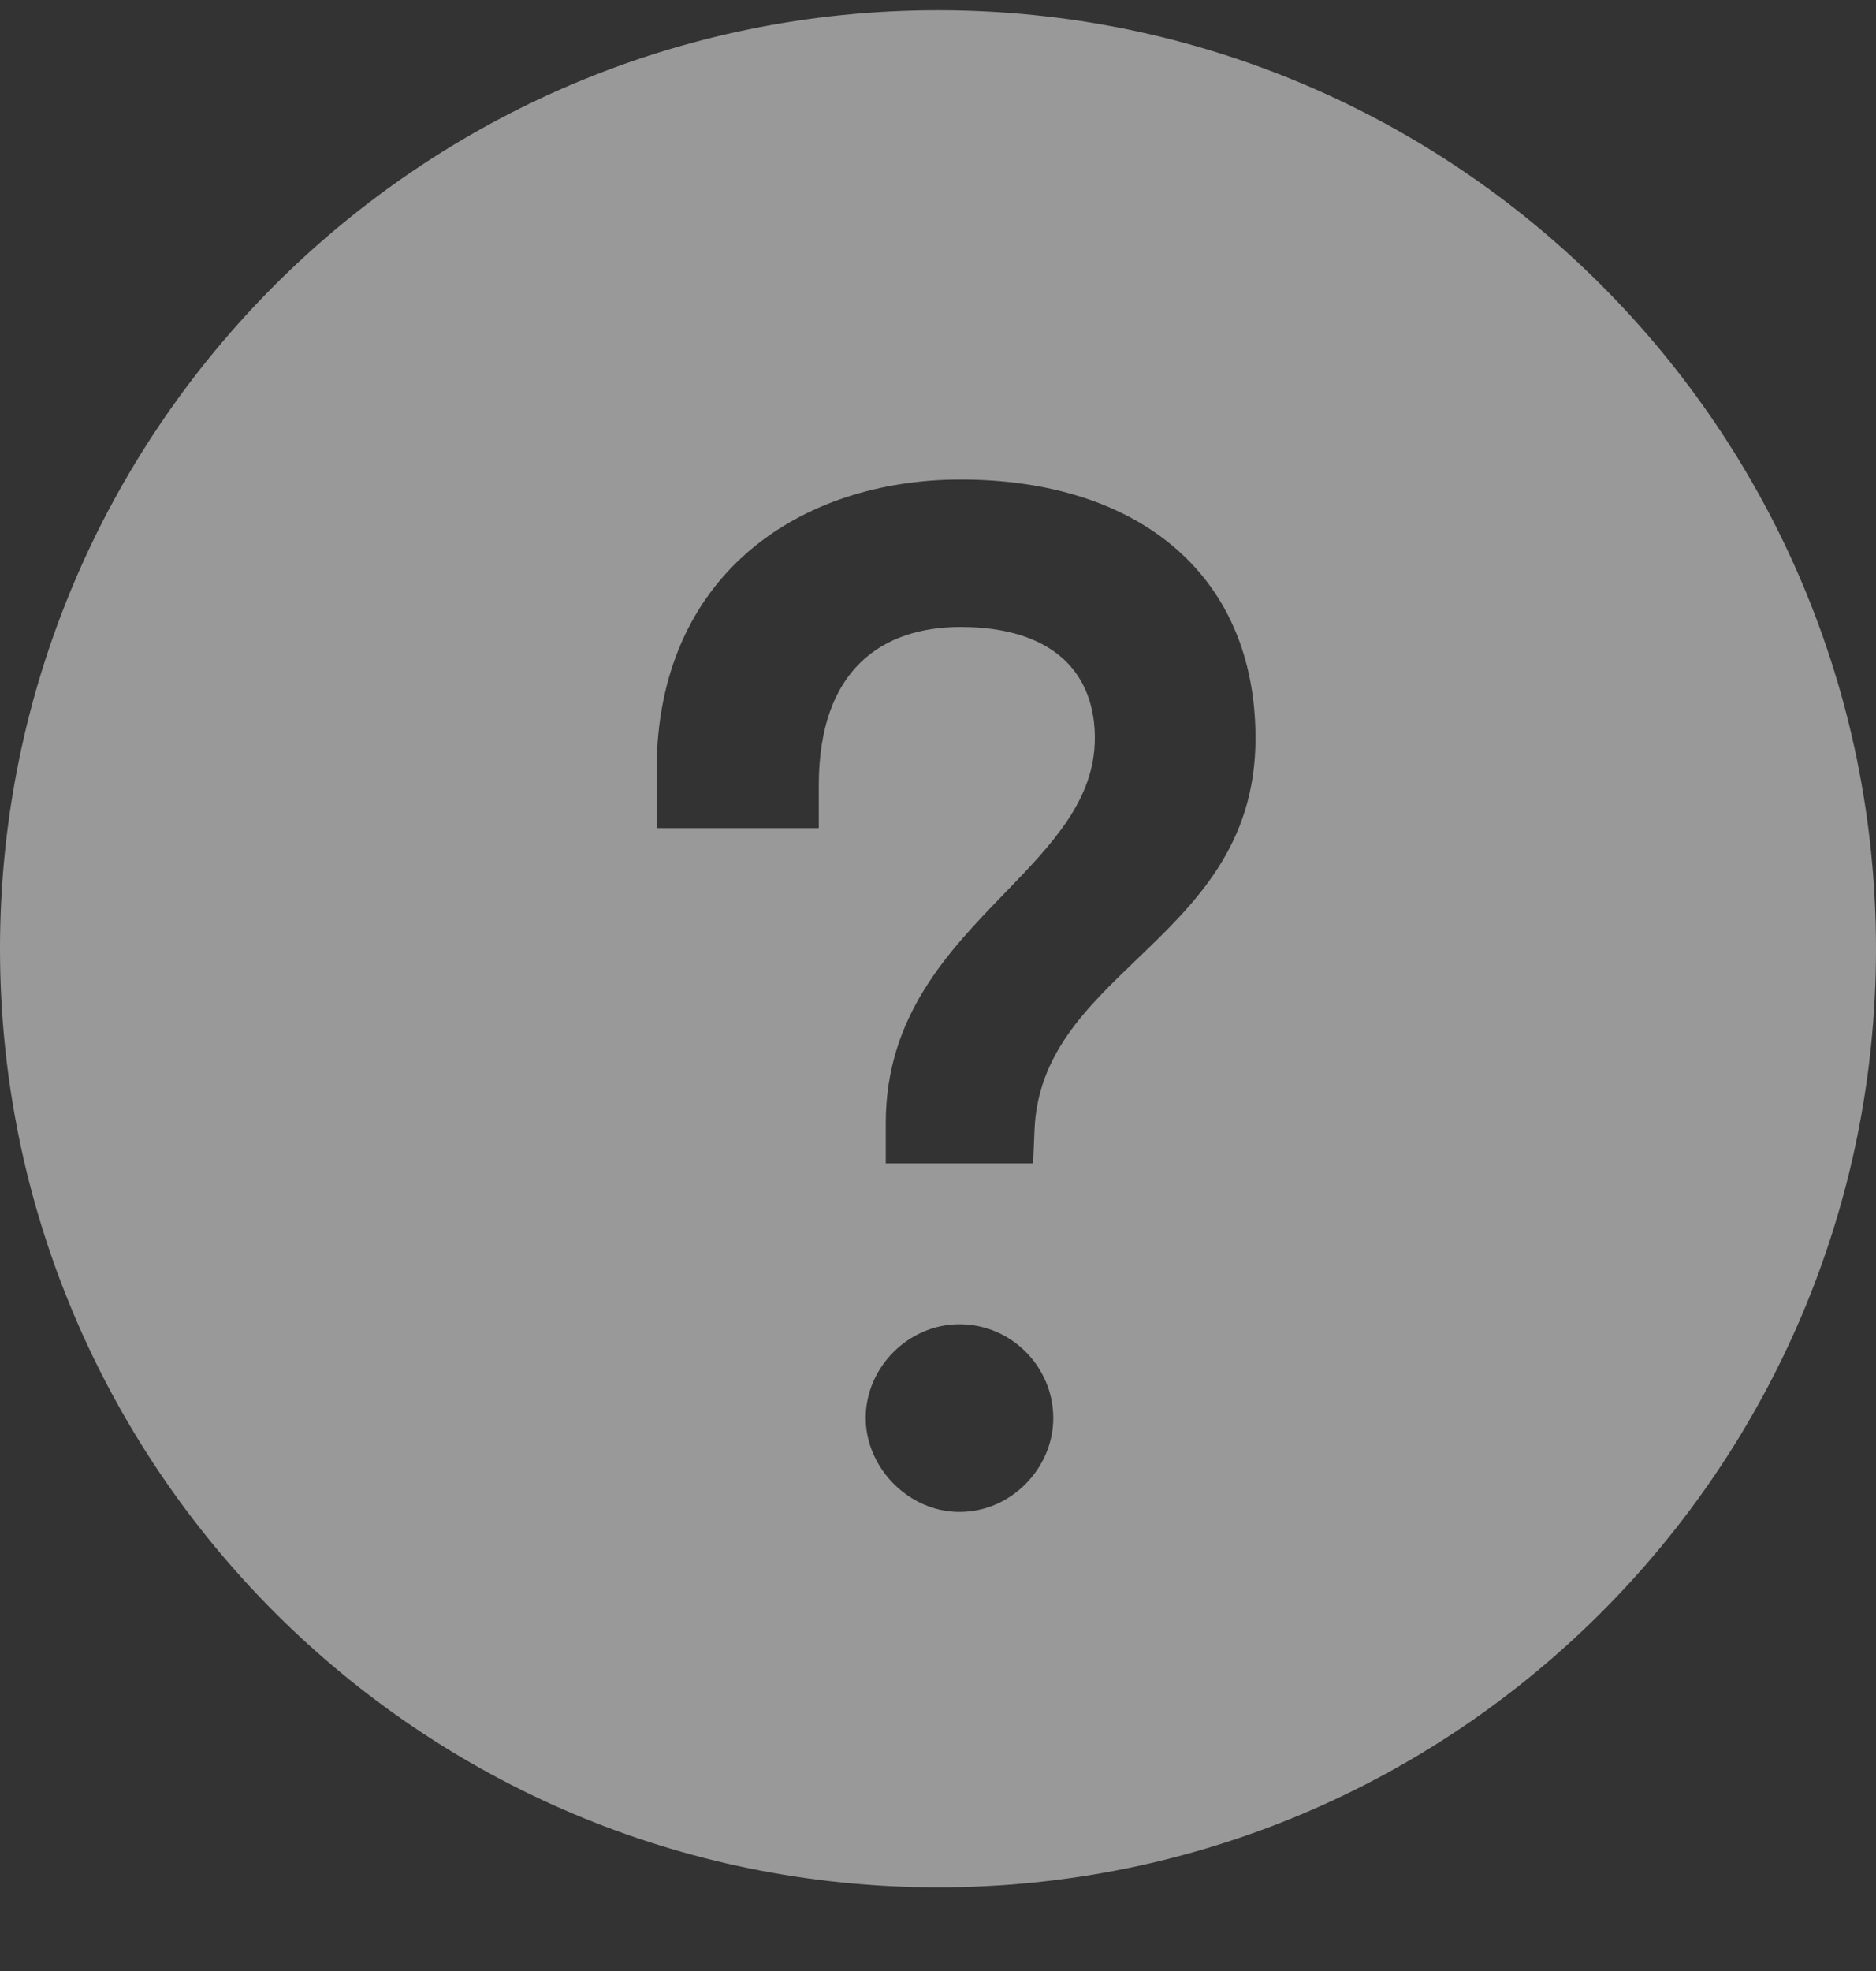 <?xml version="1.0" encoding="UTF-8"?> <svg xmlns="http://www.w3.org/2000/svg" width="20" height="21" viewBox="0 0 20 21" fill="none"><rect x="0" y="0" width="20" height="21" fill="#333333" stroke="none"/> <path opacity="0.5" fill-rule="evenodd" clip-rule="evenodd" d="M10 20.109C15.523 20.109 20 15.632 20 10.109C20 4.586 15.523 0.109 10 0.109C4.477 0.109 0 4.586 0 10.109C0 15.632 4.477 20.109 10 20.109ZM12.119 10.222C12.736 9.63 13.385 9.008 13.385 7.866C13.385 6.095 12.1 5.109 10.242 5.109C8.529 5.109 7 6.123 7 8.209V8.823H8.729V8.366C8.729 7.138 9.4 6.68 10.242 6.68C10.869 6.68 11.309 6.882 11.523 7.253C11.621 7.423 11.672 7.628 11.672 7.866C11.672 8.521 11.213 8.997 10.711 9.516C10.107 10.14 9.443 10.827 9.443 11.966V12.395H11.014L11.029 12.038C11.062 11.237 11.578 10.741 12.119 10.222ZM9.727 15.966C9.875 16.056 10.047 16.109 10.229 16.109C10.785 16.109 11.229 15.638 11.229 15.109C11.229 14.566 10.785 14.109 10.229 14.109C9.686 14.109 9.229 14.566 9.229 15.109C9.229 15.461 9.432 15.788 9.727 15.966Z" fill="white"></path> </svg> 